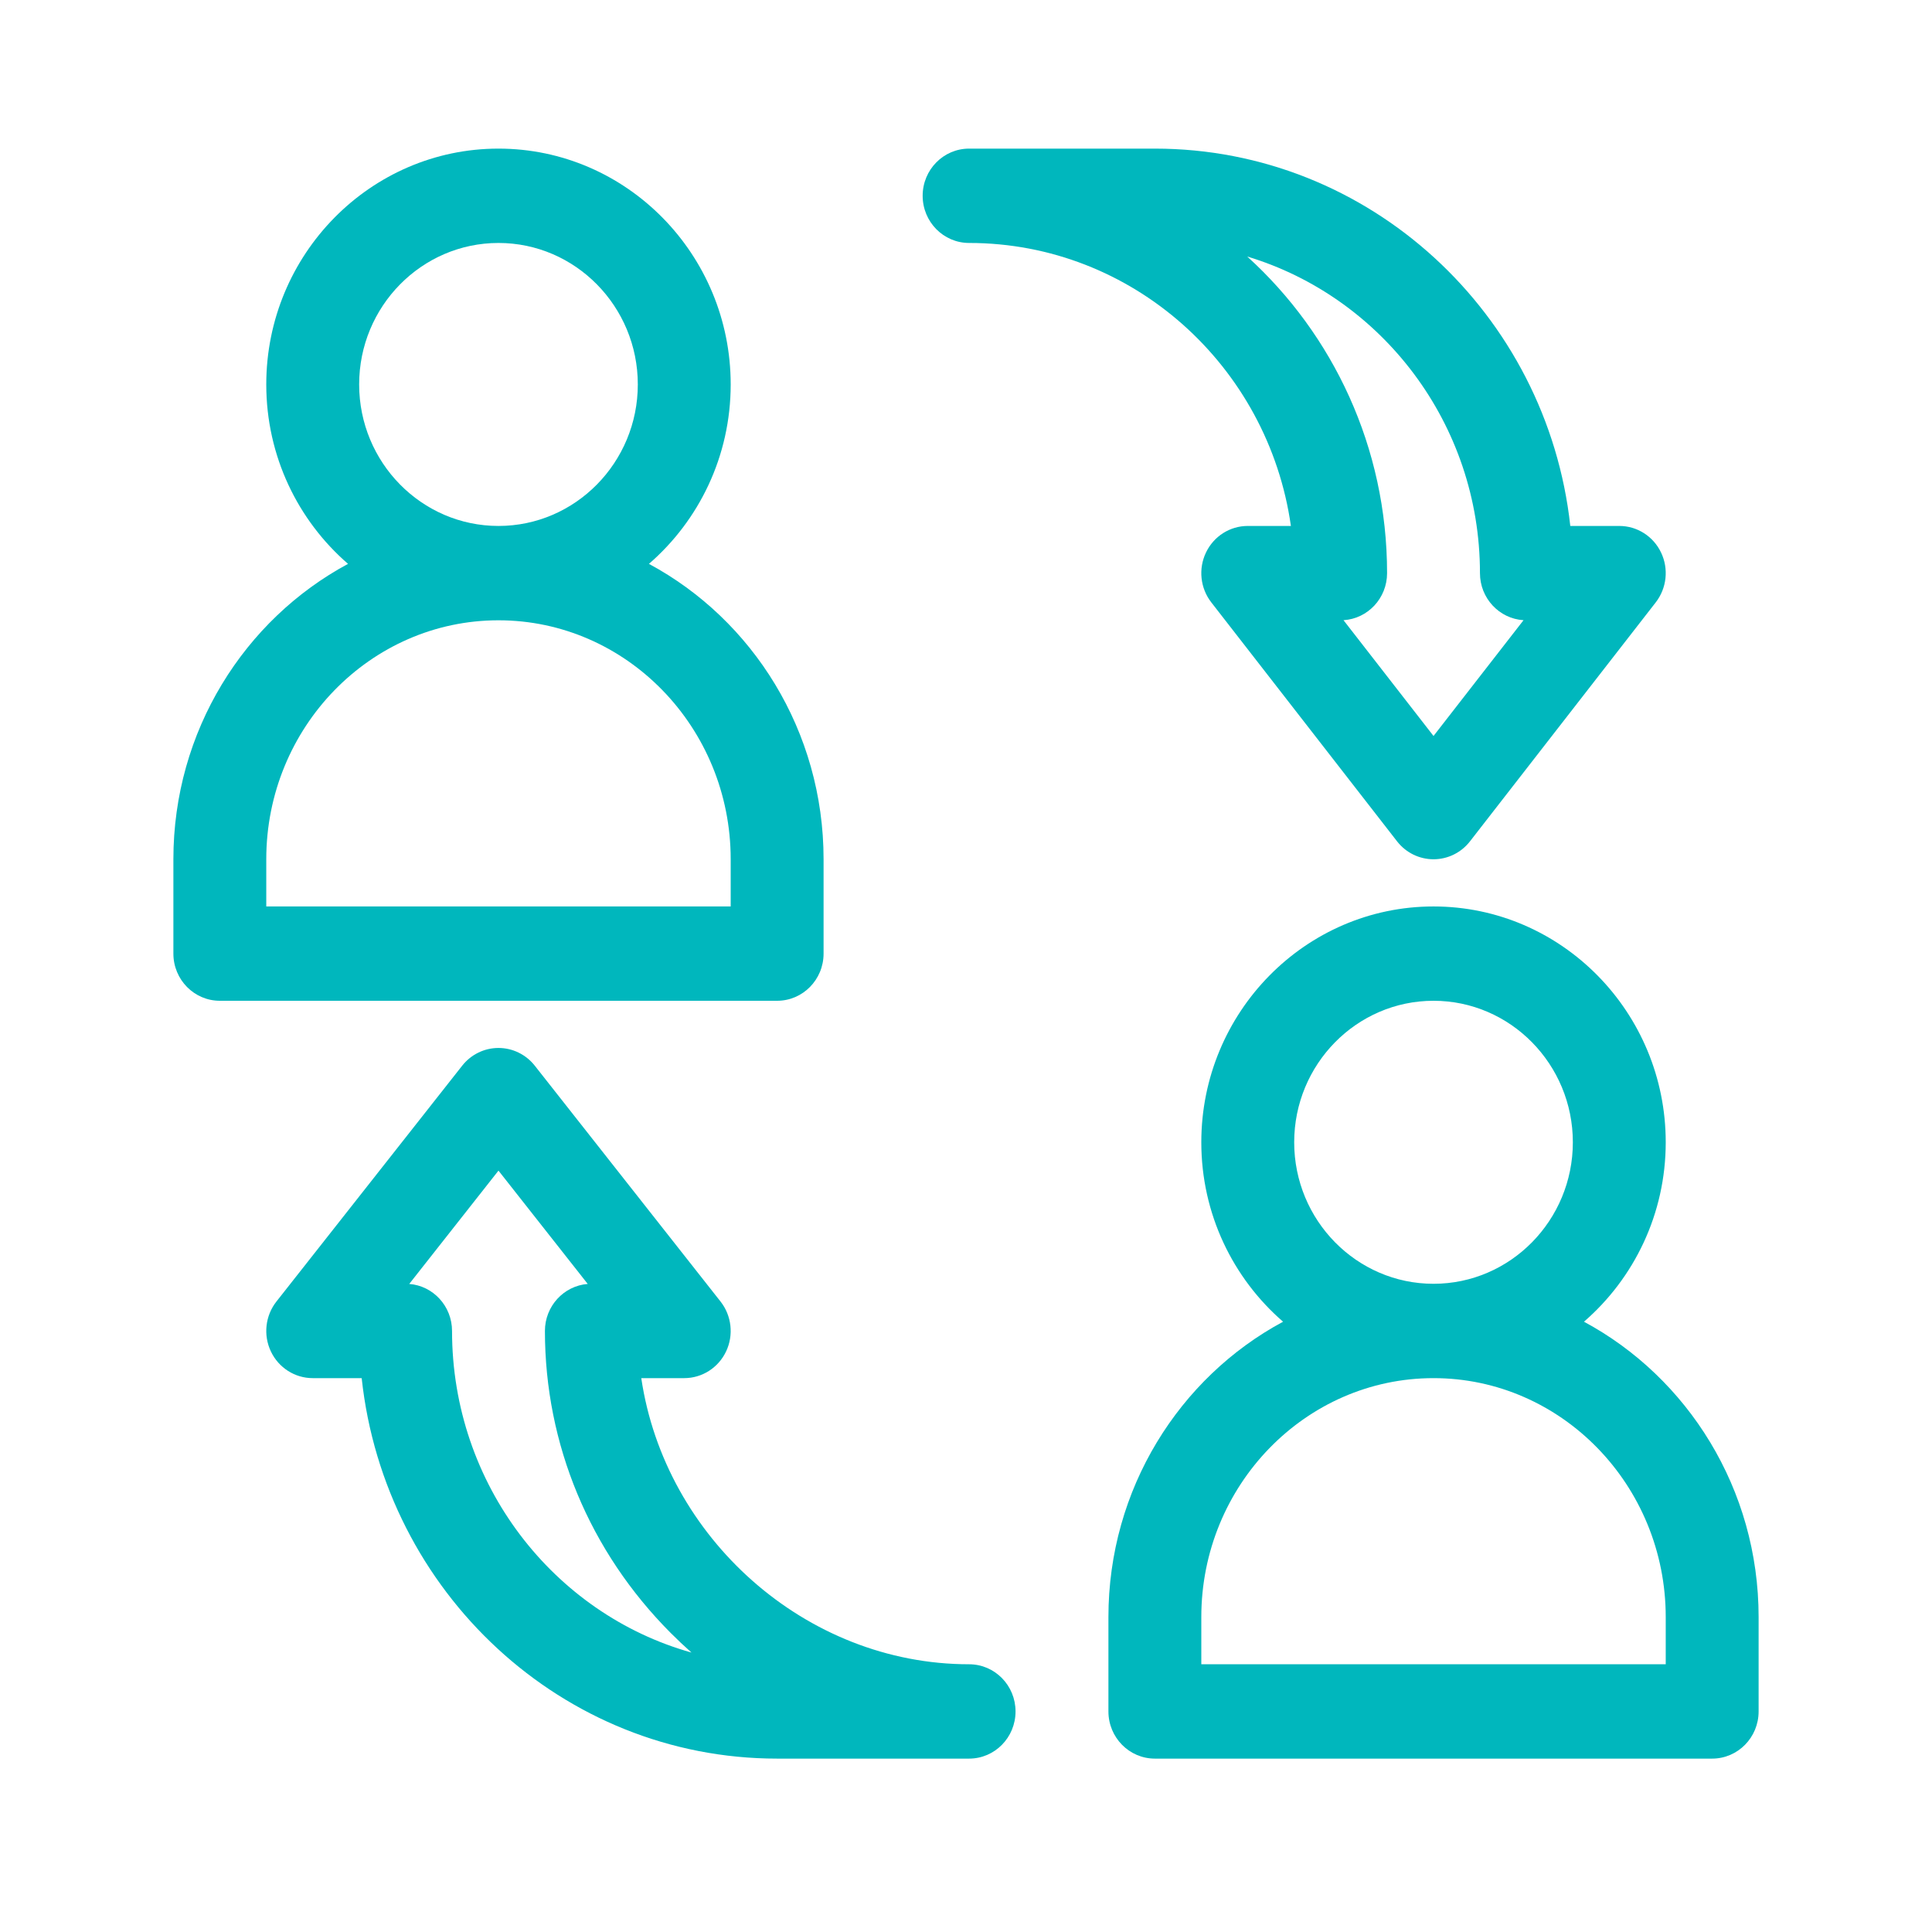 <svg width="78" height="78" viewBox="0 0 78 78" fill="none" xmlns="http://www.w3.org/2000/svg">
<path d="M63.949 53.361C65.967 51.613 67.25 49.015 67.25 46.117C67.25 40.867 63.044 36.596 57.875 36.596C52.706 36.596 48.5 40.867 48.5 46.117C48.5 49.015 49.783 51.613 51.801 53.361C47.614 55.612 44.75 60.113 44.75 65.287V69.096C44.75 70.147 45.59 71 46.625 71H69.125C70.16 71 71 70.147 71 69.096V65.287C71 60.113 68.136 55.612 63.949 53.361ZM57.875 40.404C60.977 40.404 63.5 42.967 63.5 46.117C63.5 49.267 60.977 51.83 57.875 51.83C54.773 51.83 52.25 49.267 52.25 46.117C52.25 42.967 54.773 40.404 57.875 40.404ZM67.25 67.191H48.5V65.287C48.5 59.967 52.706 55.639 57.875 55.639C63.044 55.639 67.25 59.967 67.25 65.287V67.191Z" fill="#00B7BD"/>
<path d="M26.199 22.765C28.217 21.017 29.5 18.42 29.5 15.521C29.5 10.271 25.294 6 20.125 6C14.956 6 10.75 10.271 10.75 15.521C10.75 18.42 12.033 21.017 14.051 22.765C9.864 25.016 7 29.517 7 34.691V38.5C7 39.552 7.84 40.404 8.875 40.404H31.375C32.41 40.404 33.25 39.552 33.25 38.5V34.691C33.25 29.517 30.387 25.016 26.199 22.765ZM20.125 9.809C23.227 9.809 25.75 12.371 25.75 15.521C25.75 18.672 23.227 21.234 20.125 21.234C17.023 21.234 14.5 18.672 14.5 15.521C14.5 12.371 17.023 9.809 20.125 9.809ZM29.5 36.596H10.75V34.691C10.75 29.371 14.956 25.043 20.125 25.043C25.294 25.043 29.5 29.371 29.5 34.691V36.596Z" fill="#00B7BD"/>
<path d="M67.062 22.308C66.749 21.651 66.094 21.234 65.375 21.234H63.397C62.461 12.677 55.296 6 46.625 6H39.125C38.09 6 37.25 6.853 37.25 7.904C37.25 8.956 38.09 9.809 39.125 9.809C45.726 9.809 51.204 14.783 52.117 21.234H50.375C49.656 21.234 49.001 21.651 48.688 22.308C48.374 22.965 48.458 23.746 48.903 24.319L56.403 33.967C56.759 34.425 57.301 34.691 57.875 34.691C58.449 34.691 58.991 34.425 59.347 33.967L66.847 24.319C67.292 23.746 67.376 22.965 67.062 22.308ZM57.875 29.714L54.241 25.039C55.223 24.978 56 24.151 56 23.139C56 18.064 53.818 13.498 50.355 10.357C55.781 11.993 59.75 17.104 59.75 23.139C59.75 24.151 60.527 24.978 61.509 25.039L57.875 29.714Z" fill="#00B7BD"/>
<path d="M39.125 67.191C32.516 67.191 26.842 62.07 25.89 55.639H27.625C28.346 55.639 29.003 55.219 29.315 54.559C29.627 53.9 29.539 53.116 29.089 52.545L21.589 43.023C21.233 42.572 20.695 42.309 20.125 42.309C19.555 42.309 19.017 42.572 18.661 43.023L11.161 52.545C10.711 53.116 10.623 53.899 10.935 54.559C11.247 55.219 11.904 55.639 12.625 55.639H14.602C15.531 64.267 22.699 71 31.375 71H39.125C40.161 71 41 70.147 41 69.096C41 68.044 40.161 67.191 39.125 67.191ZM18.25 53.734C18.25 52.733 17.489 51.912 16.522 51.836L20.125 47.261L23.728 51.836C22.761 51.912 22 52.733 22 53.734C22 58.309 23.802 62.638 27.075 65.924C27.349 66.199 27.63 66.464 27.917 66.718C22.352 65.158 18.25 59.928 18.25 53.734Z" fill="#00B7BD"/>
</svg>
